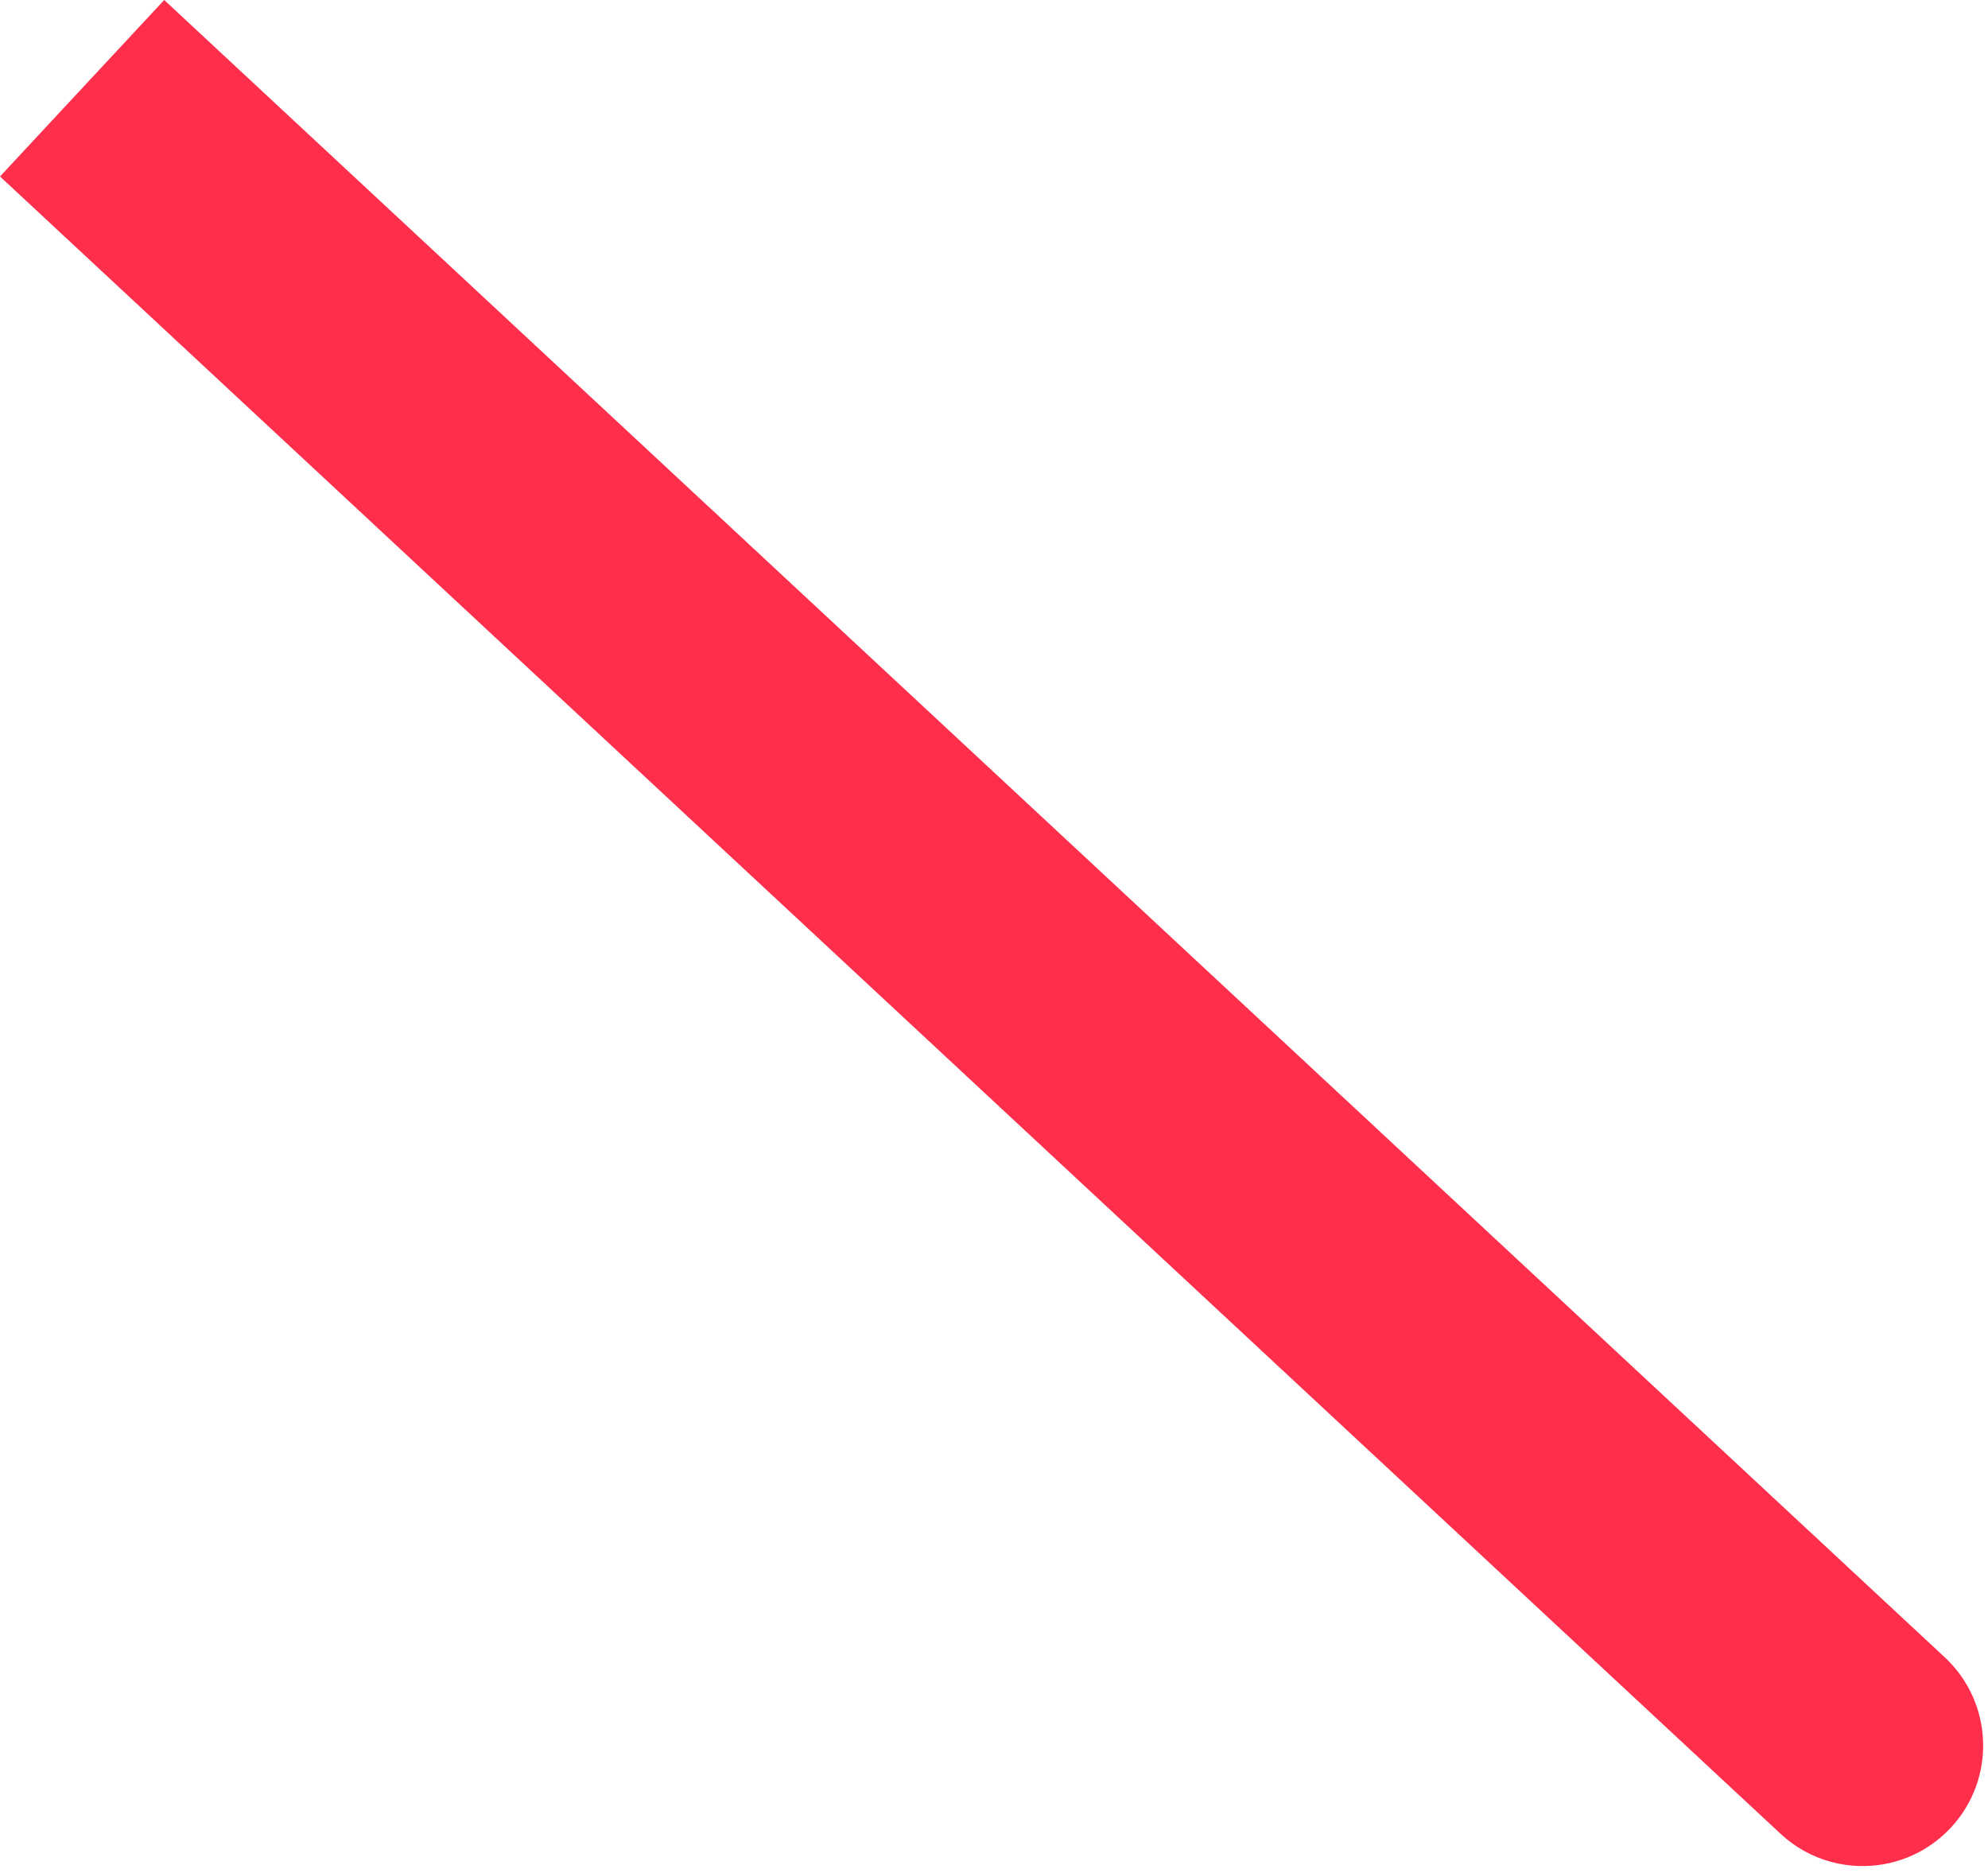 <?xml version="1.0" encoding="utf-8"?>
<svg xmlns="http://www.w3.org/2000/svg" fill="none" height="100%" overflow="visible" preserveAspectRatio="none" style="display: block;" viewBox="0 0 172 162" width="100%">
<path d="M163.166 161.229C160 161.849 156.592 160.996 154.05 158.63L0 15.266L14.207 0L168.257 143.364C172.473 147.287 172.709 153.885 168.786 158.101C167.228 159.774 165.25 160.82 163.166 161.229Z" fill="#FF2F4C" id="Vector"/>
</svg>